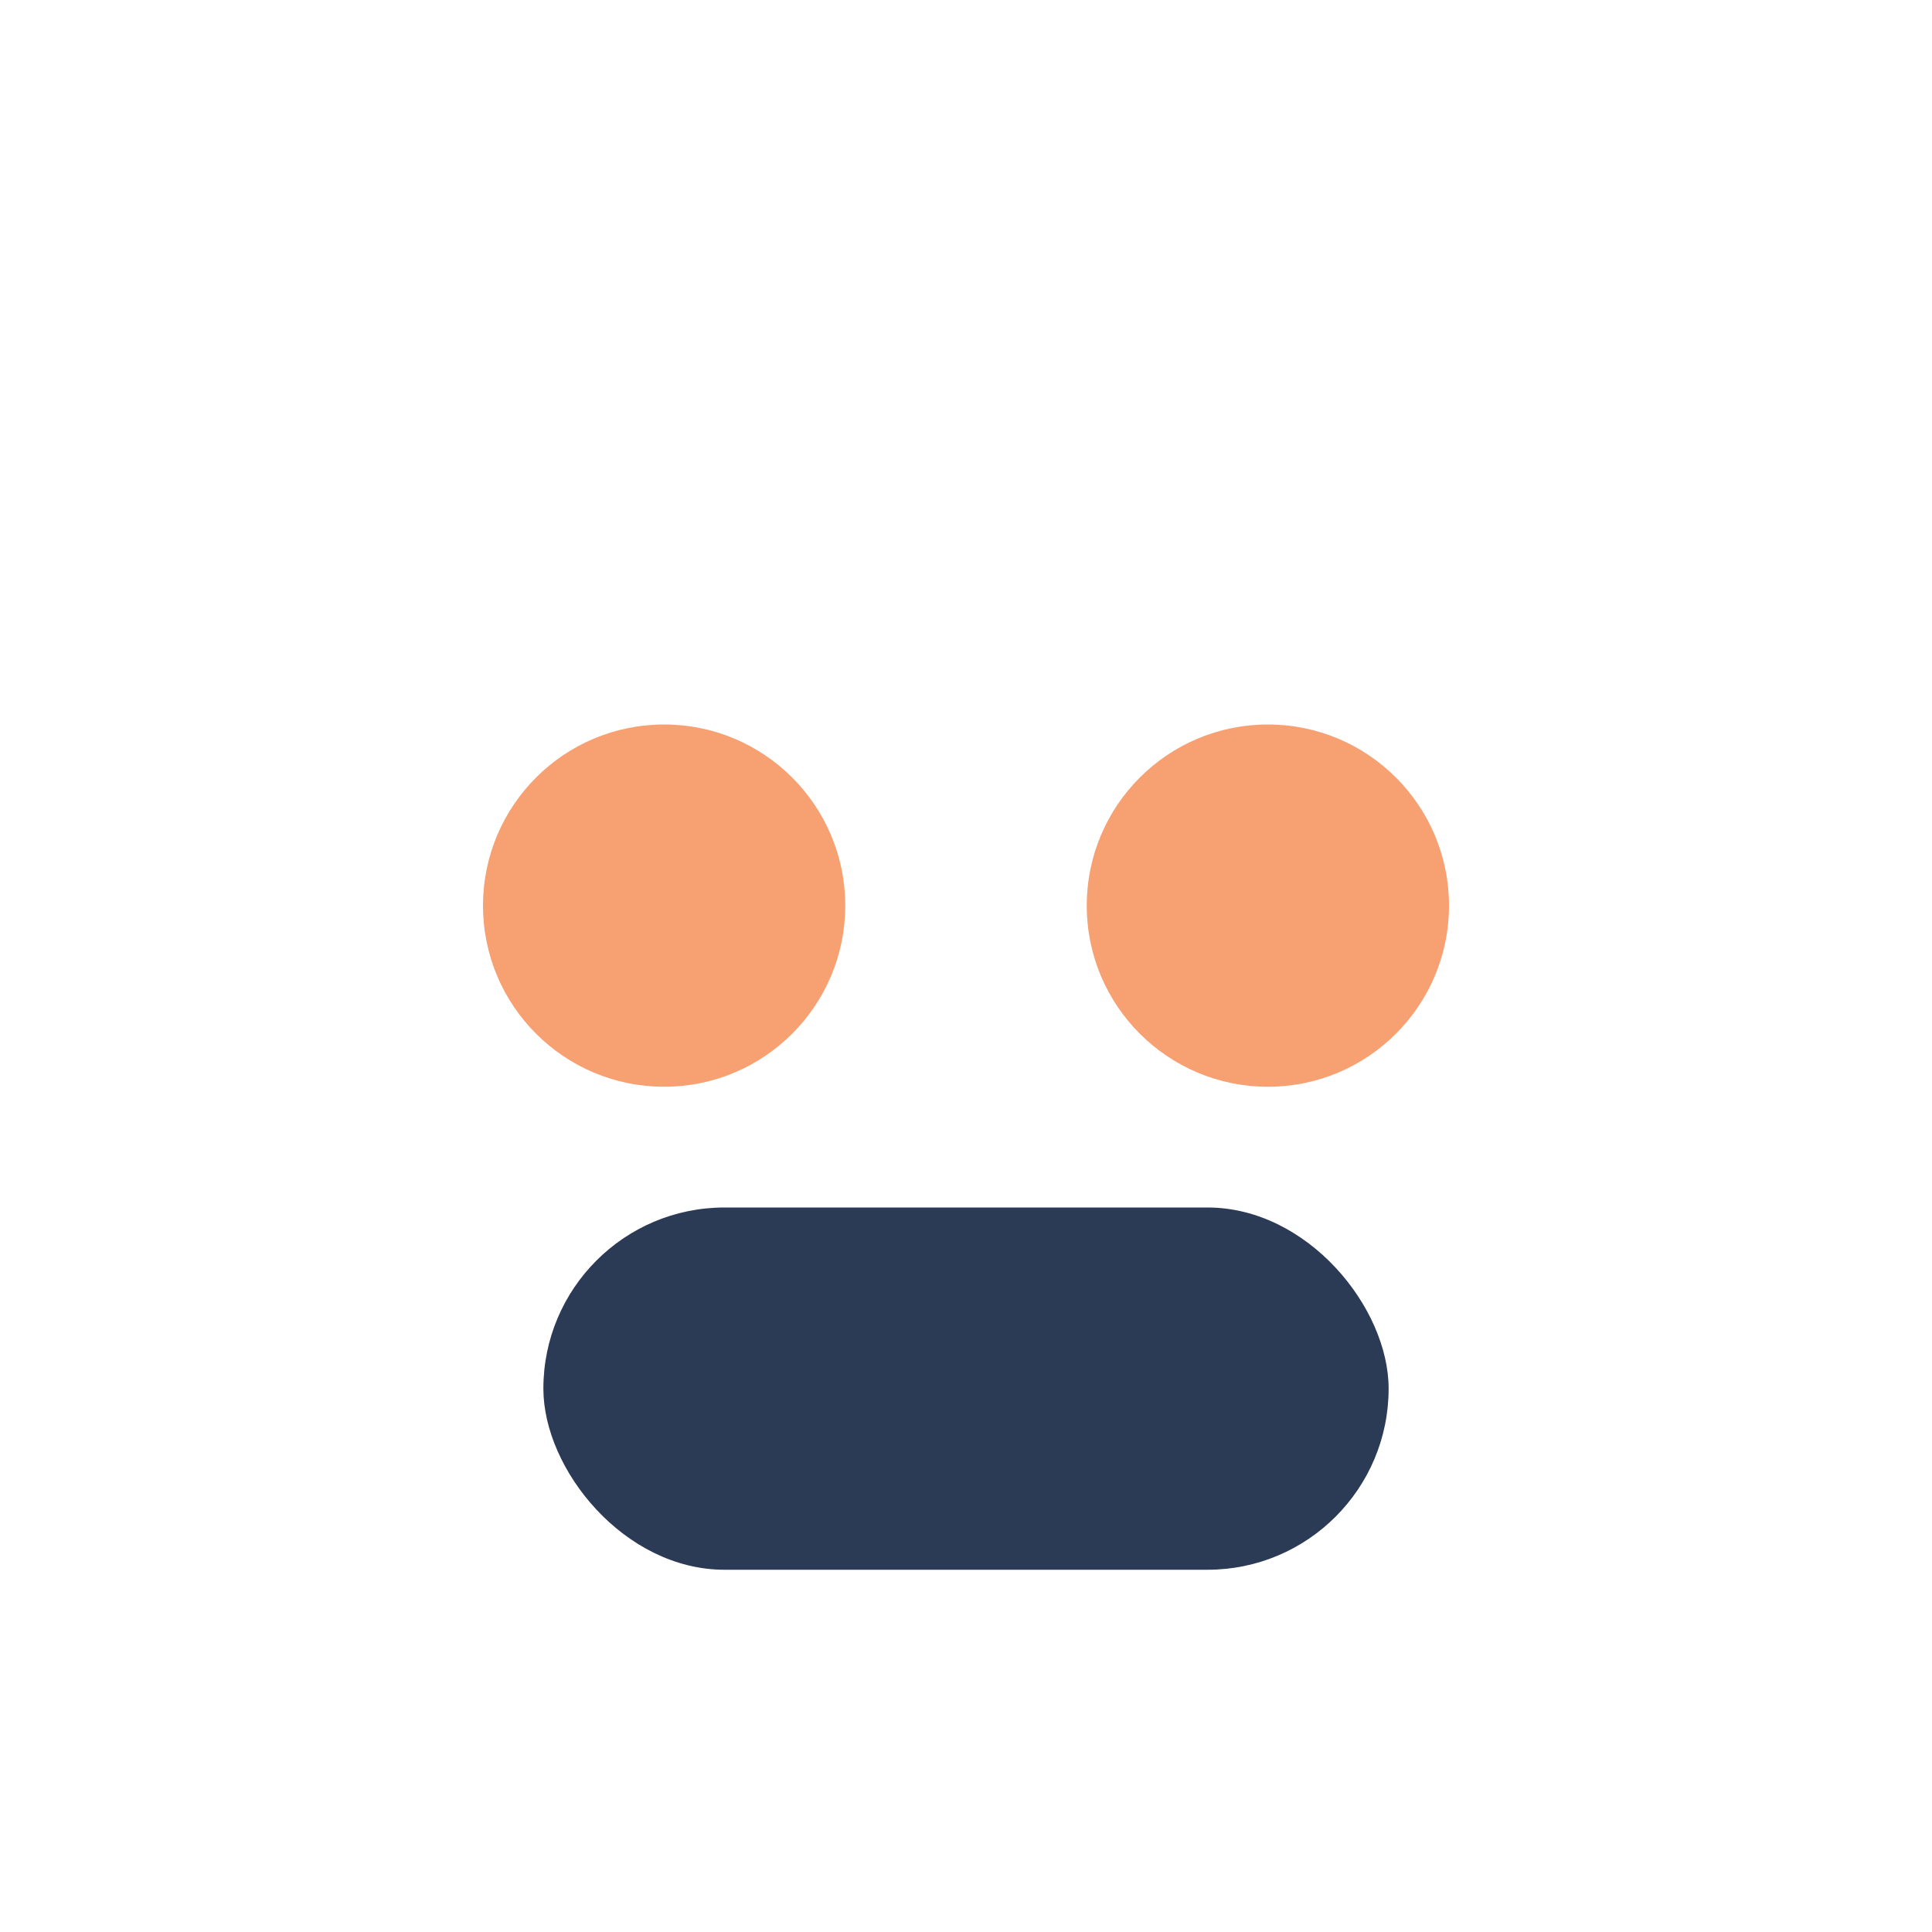 <?xml version="1.0" encoding="UTF-8"?>
<svg xmlns="http://www.w3.org/2000/svg" width="32" height="32" viewBox="0 0 32 32"><circle cx="11" cy="15" r="3" fill="#F7A072"/><circle cx="21" cy="15" r="3" fill="#F7A072"/><rect x="9" y="20" width="14" height="6" rx="3" fill="#2B3A55"/></svg>